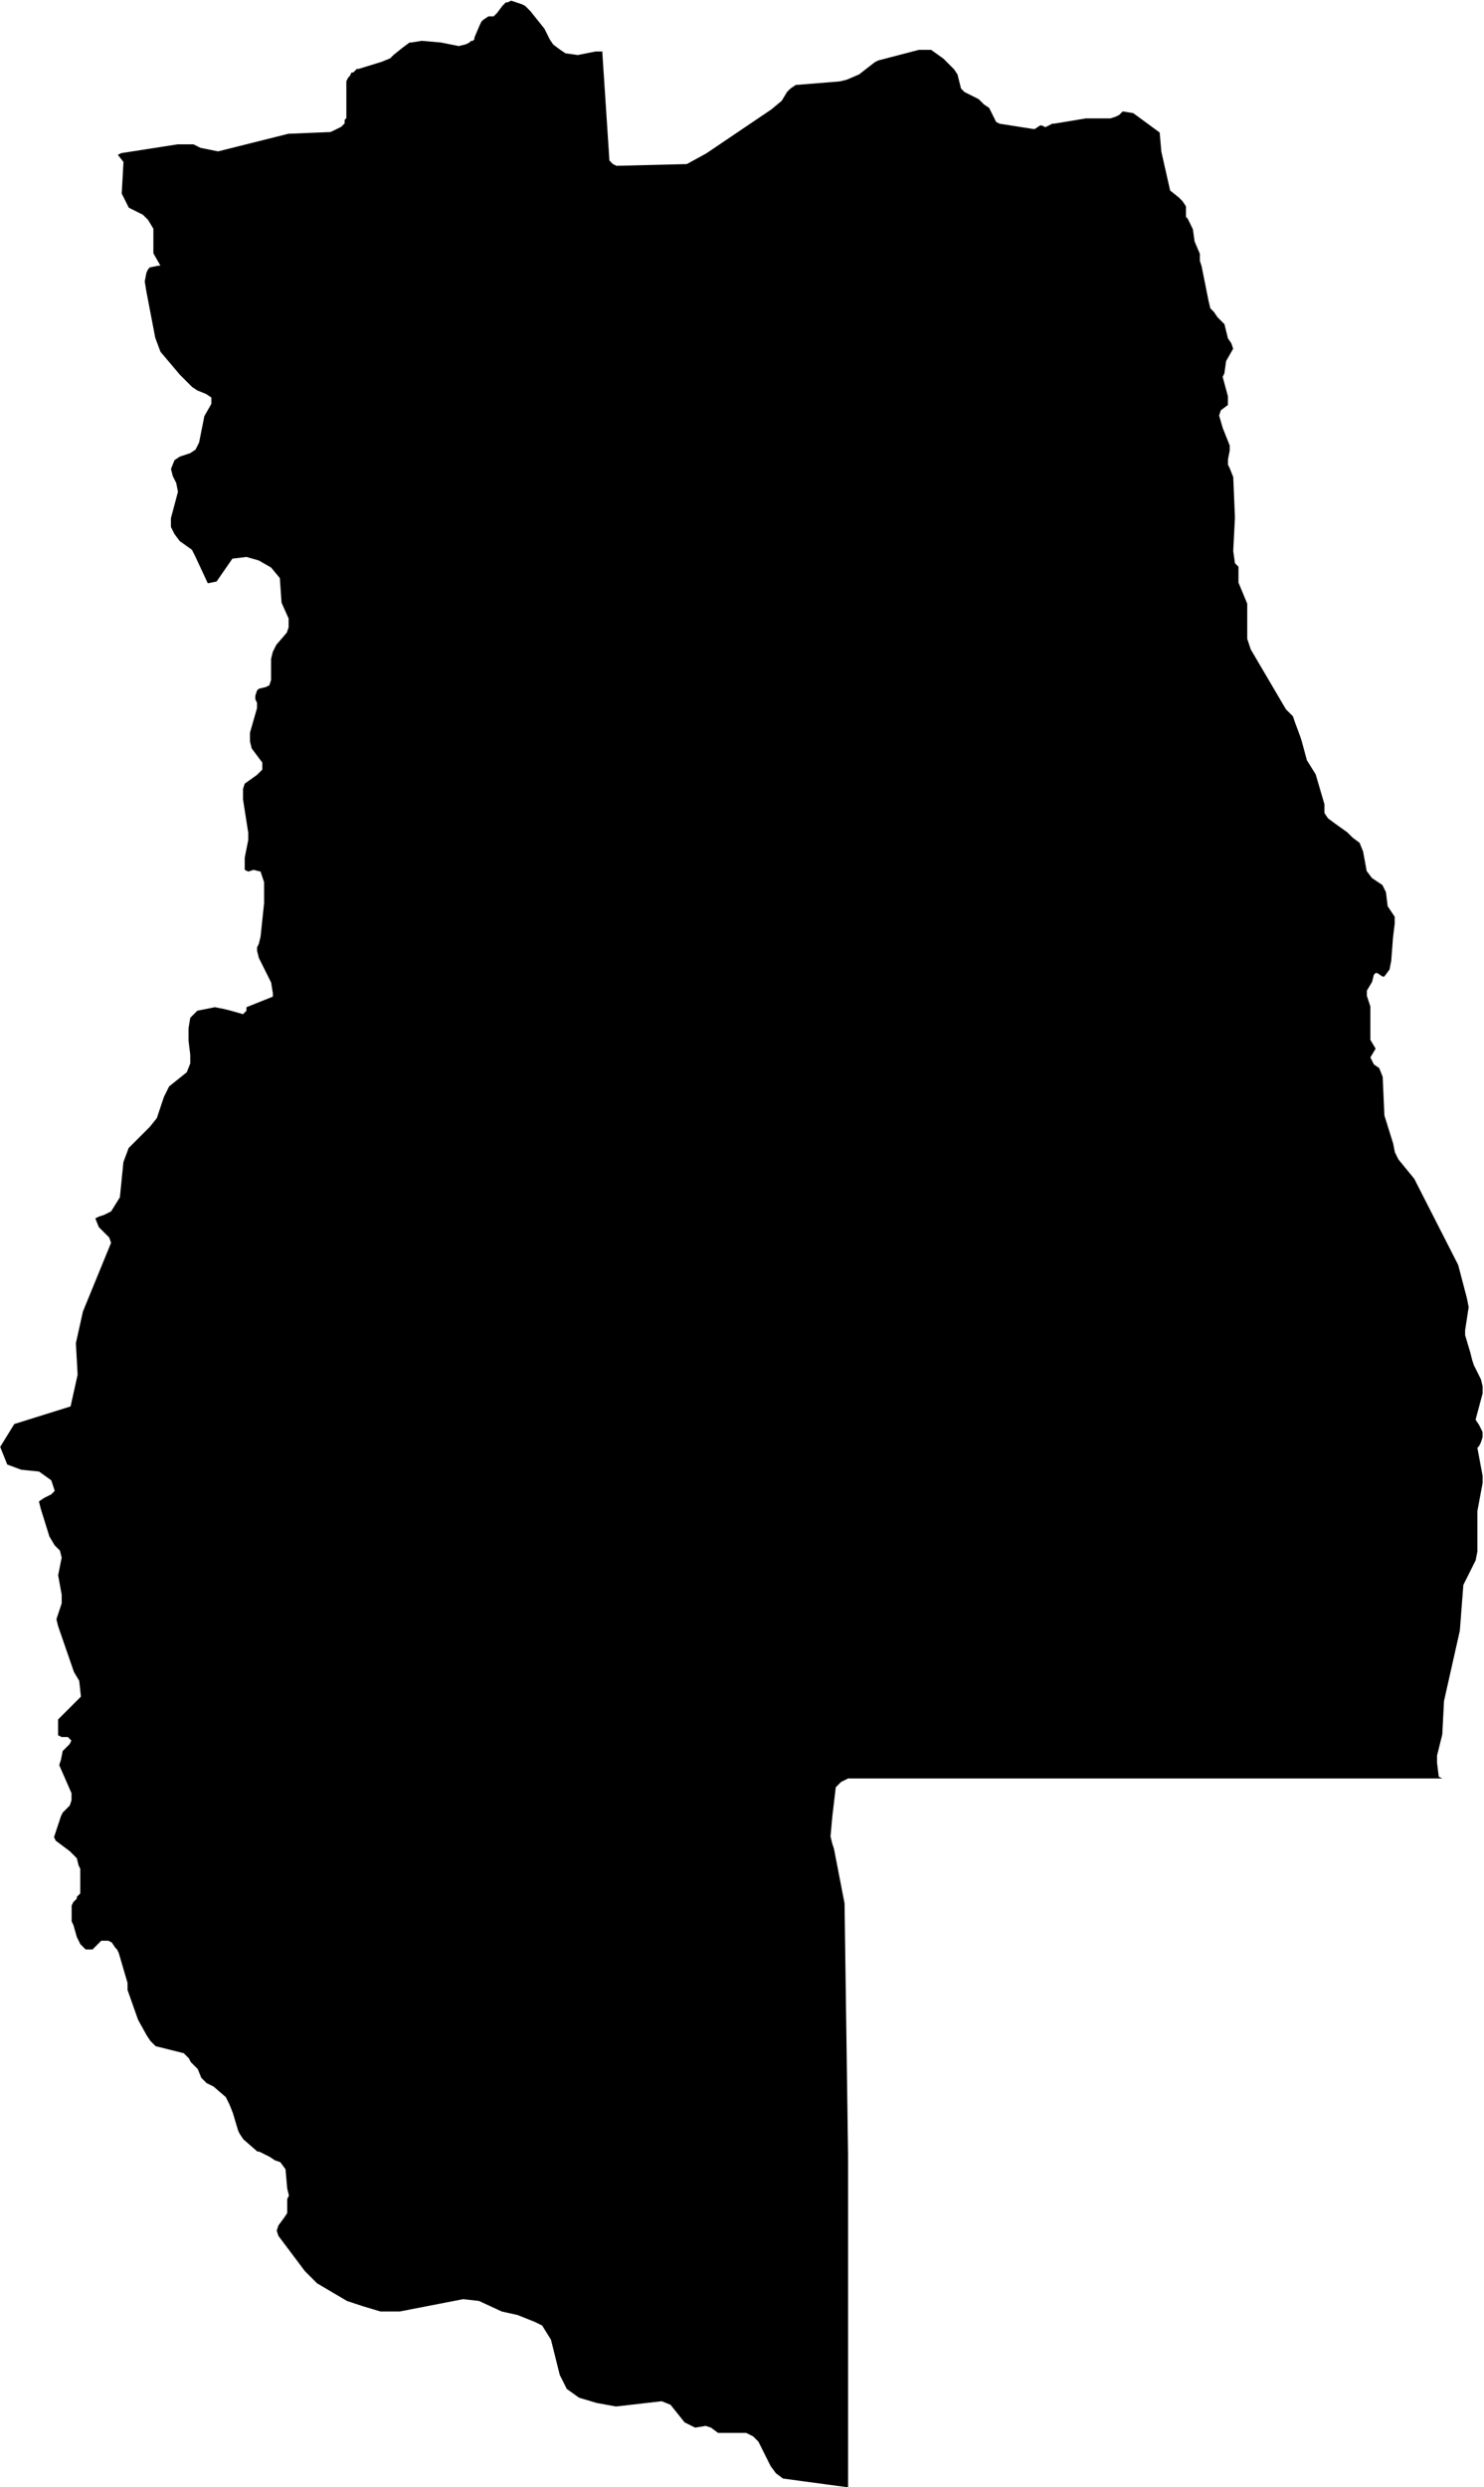 <?xml version="1.0" encoding="UTF-8" standalone="no"?>
<!-- Created with Inkscape (http://www.inkscape.org/) -->

<svg
   width="22.332mm"
   height="37.413mm"
   viewBox="0 0 22.332 37.413"
   version="1.1"
   id="svg1"
   xmlns="http://www.w3.org/2000/svg"
   xmlns:svg="http://www.w3.org/2000/svg">
  <defs
     id="defs1" />
  <g
     id="layer1"
     transform="translate(-93.662,-129.91)">
    <path
       d="m 95.435,132.239 0.053,-0.026 0.847,-0.132 h 0.238 l 0.106,0.053 0.265,0.053 1.058,-0.265 0.635,-0.026 0.053,-0.026 0.053,-0.026 0.053,-0.026 0.026,-0.026 0.026,-0.026 v -0.053 l 0.026,-0.026 v -0.053 -0.079 -0.344 -0.053 -0.026 l 0.026,-0.053 0.026,-0.026 0.026,-0.053 h 0.026 l 0.053,-0.053 h 0.026 l 0.344,-0.106 0.132,-0.053 0.053,-0.053 0.132,-0.106 0.106,-0.079 h 0.026 l 0.159,-0.026 0.291,0.026 0.265,0.053 0.106,-0.026 0.053,-0.026 0.026,-0.026 h 0.026 l 0.026,-0.026 v -0.026 l 0.079,-0.185 0.026,-0.053 0.026,-0.026 0.079,-0.053 h 0.079 l 0.026,-0.026 0.026,-0.026 0.079,-0.106 0.026,-0.026 0.026,-0.026 h 0.026 l 0.053,-0.026 0.079,0.026 0.079,0.026 0.053,0.026 0.079,0.079 0.212,0.265 0.053,0.106 0.026,0.053 0.053,0.079 0.106,0.079 0.079,0.053 0.185,0.026 0.265,-0.053 h 0.079 0.026 v 0.026 l 0.106,1.614 0.053,0.053 0.053,0.026 1.058,-0.026 0.291,-0.159 0.979,-0.661 0.159,-0.132 0.079,-0.132 0.053,-0.053 0.079,-0.053 0.661,-0.053 0.106,-0.026 0.185,-0.079 0.238,-0.185 0.053,-0.026 0.609,-0.159 h 0.185 l 0.185,0.132 0.159,0.159 0.053,0.079 0.053,0.212 0.053,0.053 0.212,0.106 0.079,0.079 0.079,0.053 0.106,0.212 0.053,0.026 0.503,0.079 h 0.026 l 0.079,-0.053 h 0.026 l 0.053,0.026 0.106,-0.053 h 0.026 l 0.159,-0.026 0.318,-0.053 h 0.37 l 0.079,-0.026 0.053,-0.026 0.053,-0.053 0.159,0.026 0.397,0.291 0.026,0.291 0.132,0.582 0.132,0.106 0.053,0.053 0.053,0.079 v 0.053 0.106 l 0.026,0.026 0.026,0.053 0.026,0.053 0.026,0.053 0.026,0.185 0.079,0.185 v 0.106 l 0.026,0.079 0.106,0.529 0.026,0.106 0.053,0.053 0.053,0.079 0.053,0.053 0.053,0.053 0.026,0.106 0.026,0.106 0.053,0.079 0.026,0.079 -0.106,0.185 -0.026,0.185 -0.026,0.053 0.079,0.291 v 0.132 l -0.106,0.079 -0.026,0.079 0.053,0.185 0.106,0.265 v 0.079 l -0.026,0.132 v 0.079 l 0.026,0.053 0.053,0.132 0.026,0.609 -0.026,0.503 0.026,0.185 0.053,0.053 v 0.238 l 0.132,0.318 v 0.106 0.291 0.132 l 0.053,0.159 0.529,0.9 0.106,0.106 0.026,0.079 0.079,0.212 0.026,0.079 0.079,0.291 0.132,0.212 0.132,0.45 v 0.132 l 0.053,0.079 0.106,0.079 0.185,0.132 0.079,0.079 0.106,0.079 0.053,0.132 0.053,0.291 0.079,0.106 0.079,0.053 0.079,0.053 0.053,0.106 0.026,0.212 0.106,0.159 v 0.106 l -0.026,0.212 -0.026,0.344 -0.026,0.132 -0.079,0.106 h -0.026 l -0.079,-0.053 h -0.026 l -0.026,0.026 -0.026,0.106 -0.079,0.132 v 0.079 l 0.053,0.159 v 0.503 l 0.079,0.132 -0.079,0.132 0.053,0.106 0.079,0.053 0.053,0.132 0.026,0.582 0.132,0.423 0.026,0.132 0.053,0.106 0.238,0.291 0.661,1.296 0.132,0.503 0.026,0.132 -0.053,0.344 v 0.079 l 0.079,0.265 0.026,0.106 0.026,0.079 0.106,0.212 0.026,0.106 v 0.106 l -0.106,0.397 0.053,0.079 0.026,0.053 0.026,0.053 v 0.079 l -0.026,0.079 -0.026,0.053 -0.026,0.026 0.079,0.423 v 0.106 l -0.079,0.423 v 0.609 l -0.026,0.132 -0.185,0.37 -0.053,0.688 -0.238,1.058 -0.026,0.503 -0.079,0.318 v 0.106 l 0.026,0.212 0.053,0.026 h -2.434 -0.423 -6.085 l -0.106,0.053 -0.079,0.079 -0.053,0.45 -0.026,0.291 0.026,0.106 0.026,0.079 0.159,0.82 0.053,3.784 v 5.001 l -0.979,-0.132 -0.106,-0.079 -0.079,-0.106 -0.185,-0.37 -0.079,-0.079 -0.106,-0.053 h -0.344 -0.079 l -0.106,-0.079 -0.079,-0.026 -0.159,0.026 -0.053,-0.026 -0.106,-0.053 -0.212,-0.265 -0.132,-0.053 -0.688,0.079 -0.291,-0.053 -0.265,-0.079 -0.185,-0.132 -0.106,-0.212 -0.132,-0.529 -0.132,-0.212 -0.106,-0.053 -0.265,-0.106 -0.238,-0.053 -0.344,-0.159 -0.238,-0.026 -0.952,0.185 h -0.291 l -0.265,-0.079 -0.238,-0.079 -0.45,-0.265 -0.185,-0.185 -0.397,-0.529 -0.026,-0.079 0.026,-0.079 0.079,-0.106 0.053,-0.079 v -0.079 -0.132 l 0.026,-0.053 -0.026,-0.106 -0.026,-0.291 -0.079,-0.106 -0.079,-0.026 -0.079,-0.053 -0.159,-0.079 h -0.026 l -0.212,-0.185 -0.053,-0.079 -0.026,-0.053 -0.079,-0.265 -0.053,-0.132 -0.053,-0.106 -0.185,-0.159 -0.106,-0.053 -0.026,-0.026 -0.026,-0.026 -0.026,-0.026 -0.053,-0.132 -0.106,-0.106 -0.026,-0.053 -0.053,-0.053 -0.026,-0.026 -0.423,-0.106 -0.053,-0.053 -0.026,-0.026 -0.053,-0.079 -0.132,-0.238 -0.159,-0.45 v -0.106 l -0.132,-0.45 -0.026,-0.053 -0.026,-0.026 -0.053,-0.079 -0.053,-0.026 h -0.053 -0.026 -0.026 l -0.026,0.026 -0.026,0.026 -0.053,0.053 -0.026,0.026 h -0.026 -0.026 -0.053 l -0.026,-0.026 -0.026,-0.026 -0.026,-0.026 -0.053,-0.106 -0.053,-0.185 -0.026,-0.053 v -0.053 -0.132 -0.053 l 0.026,-0.053 0.026,-0.026 0.026,-0.026 v -0.026 l 0.026,-0.026 0.026,-0.026 v -0.079 -0.212 -0.079 l -0.026,-0.053 -0.026,-0.106 -0.026,-0.026 -0.079,-0.079 -0.212,-0.159 -0.026,-0.053 0.026,-0.079 0.079,-0.238 0.026,-0.053 0.106,-0.106 0.026,-0.079 v -0.106 l -0.185,-0.423 0.026,-0.079 0.026,-0.132 0.026,-0.026 0.053,-0.053 0.026,-0.026 0.026,-0.053 -0.053,-0.053 H 94.589 l -0.053,-0.026 v -0.238 l 0.344,-0.344 -0.026,-0.238 -0.079,-0.132 -0.238,-0.688 -0.026,-0.106 0.079,-0.238 v -0.132 l -0.053,-0.291 0.053,-0.265 -0.026,-0.106 -0.079,-0.079 -0.079,-0.132 -0.132,-0.423 -0.026,-0.106 0.079,-0.053 0.106,-0.053 0.053,-0.053 -0.053,-0.159 -0.185,-0.132 -0.265,-0.026 -0.212,-0.079 -0.106,-0.265 0.212,-0.344 0.847,-0.265 0.106,-0.476 -0.026,-0.476 0.106,-0.476 0.423,-1.032 -0.026,-0.079 -0.079,-0.079 -0.079,-0.079 -0.053,-0.132 0.053,-0.026 0.079,-0.026 0.106,-0.053 0.132,-0.212 0.053,-0.529 0.079,-0.212 0.106,-0.106 0.212,-0.212 0.106,-0.132 0.106,-0.318 0.079,-0.159 0.265,-0.212 0.053,-0.132 v -0.132 l -0.026,-0.212 v -0.185 l 0.026,-0.159 0.053,-0.053 0.053,-0.053 0.265,-0.053 0.132,0.026 0.106,0.026 0.185,0.053 0.026,-0.026 0.026,-0.026 v -0.053 l 0.397,-0.159 v -0.053 l -0.026,-0.159 -0.132,-0.265 -0.053,-0.106 -0.026,-0.106 v -0.053 l 0.026,-0.053 0.026,-0.106 0.053,-0.503 v -0.318 l -0.053,-0.159 -0.106,-0.026 -0.079,0.026 -0.053,-0.026 v -0.185 l 0.053,-0.265 v -0.106 l -0.079,-0.503 v -0.159 l 0.026,-0.079 0.185,-0.132 0.079,-0.079 v -0.106 l -0.159,-0.212 -0.026,-0.106 v -0.132 l 0.106,-0.37 v -0.079 l -0.026,-0.053 v -0.053 l 0.026,-0.079 0.026,-0.026 0.106,-0.026 0.053,-0.026 0.026,-0.079 v -0.318 l 0.026,-0.106 0.053,-0.106 0.159,-0.185 0.026,-0.079 v -0.132 l -0.106,-0.238 -0.026,-0.37 -0.132,-0.159 -0.185,-0.106 -0.185,-0.053 -0.212,0.026 -0.238,0.344 -0.132,0.026 -0.185,-0.397 -0.053,-0.106 -0.185,-0.132 -0.079,-0.106 -0.053,-0.106 v -0.132 l 0.106,-0.397 -0.026,-0.132 -0.053,-0.106 -0.026,-0.106 0.053,-0.132 0.079,-0.053 0.159,-0.053 0.079,-0.053 0.053,-0.106 0.053,-0.265 0.026,-0.132 0.106,-0.185 V 135.89 l -0.079,-0.053 -0.132,-0.053 -0.079,-0.053 -0.185,-0.185 -0.291,-0.344 -0.079,-0.212 -0.132,-0.688 -0.026,-0.159 0.026,-0.132 0.026,-0.053 0.026,-0.026 0.132,-0.026 h 0.026 l -0.106,-0.185 v -0.106 -0.132 -0.132 l -0.079,-0.132 -0.079,-0.079 -0.212,-0.106 -0.106,-0.212 0.026,-0.476 z"
       id="ARM"
       name="Mendoza"
       style="stroke-width:0.265" />
  </g>
</svg>
